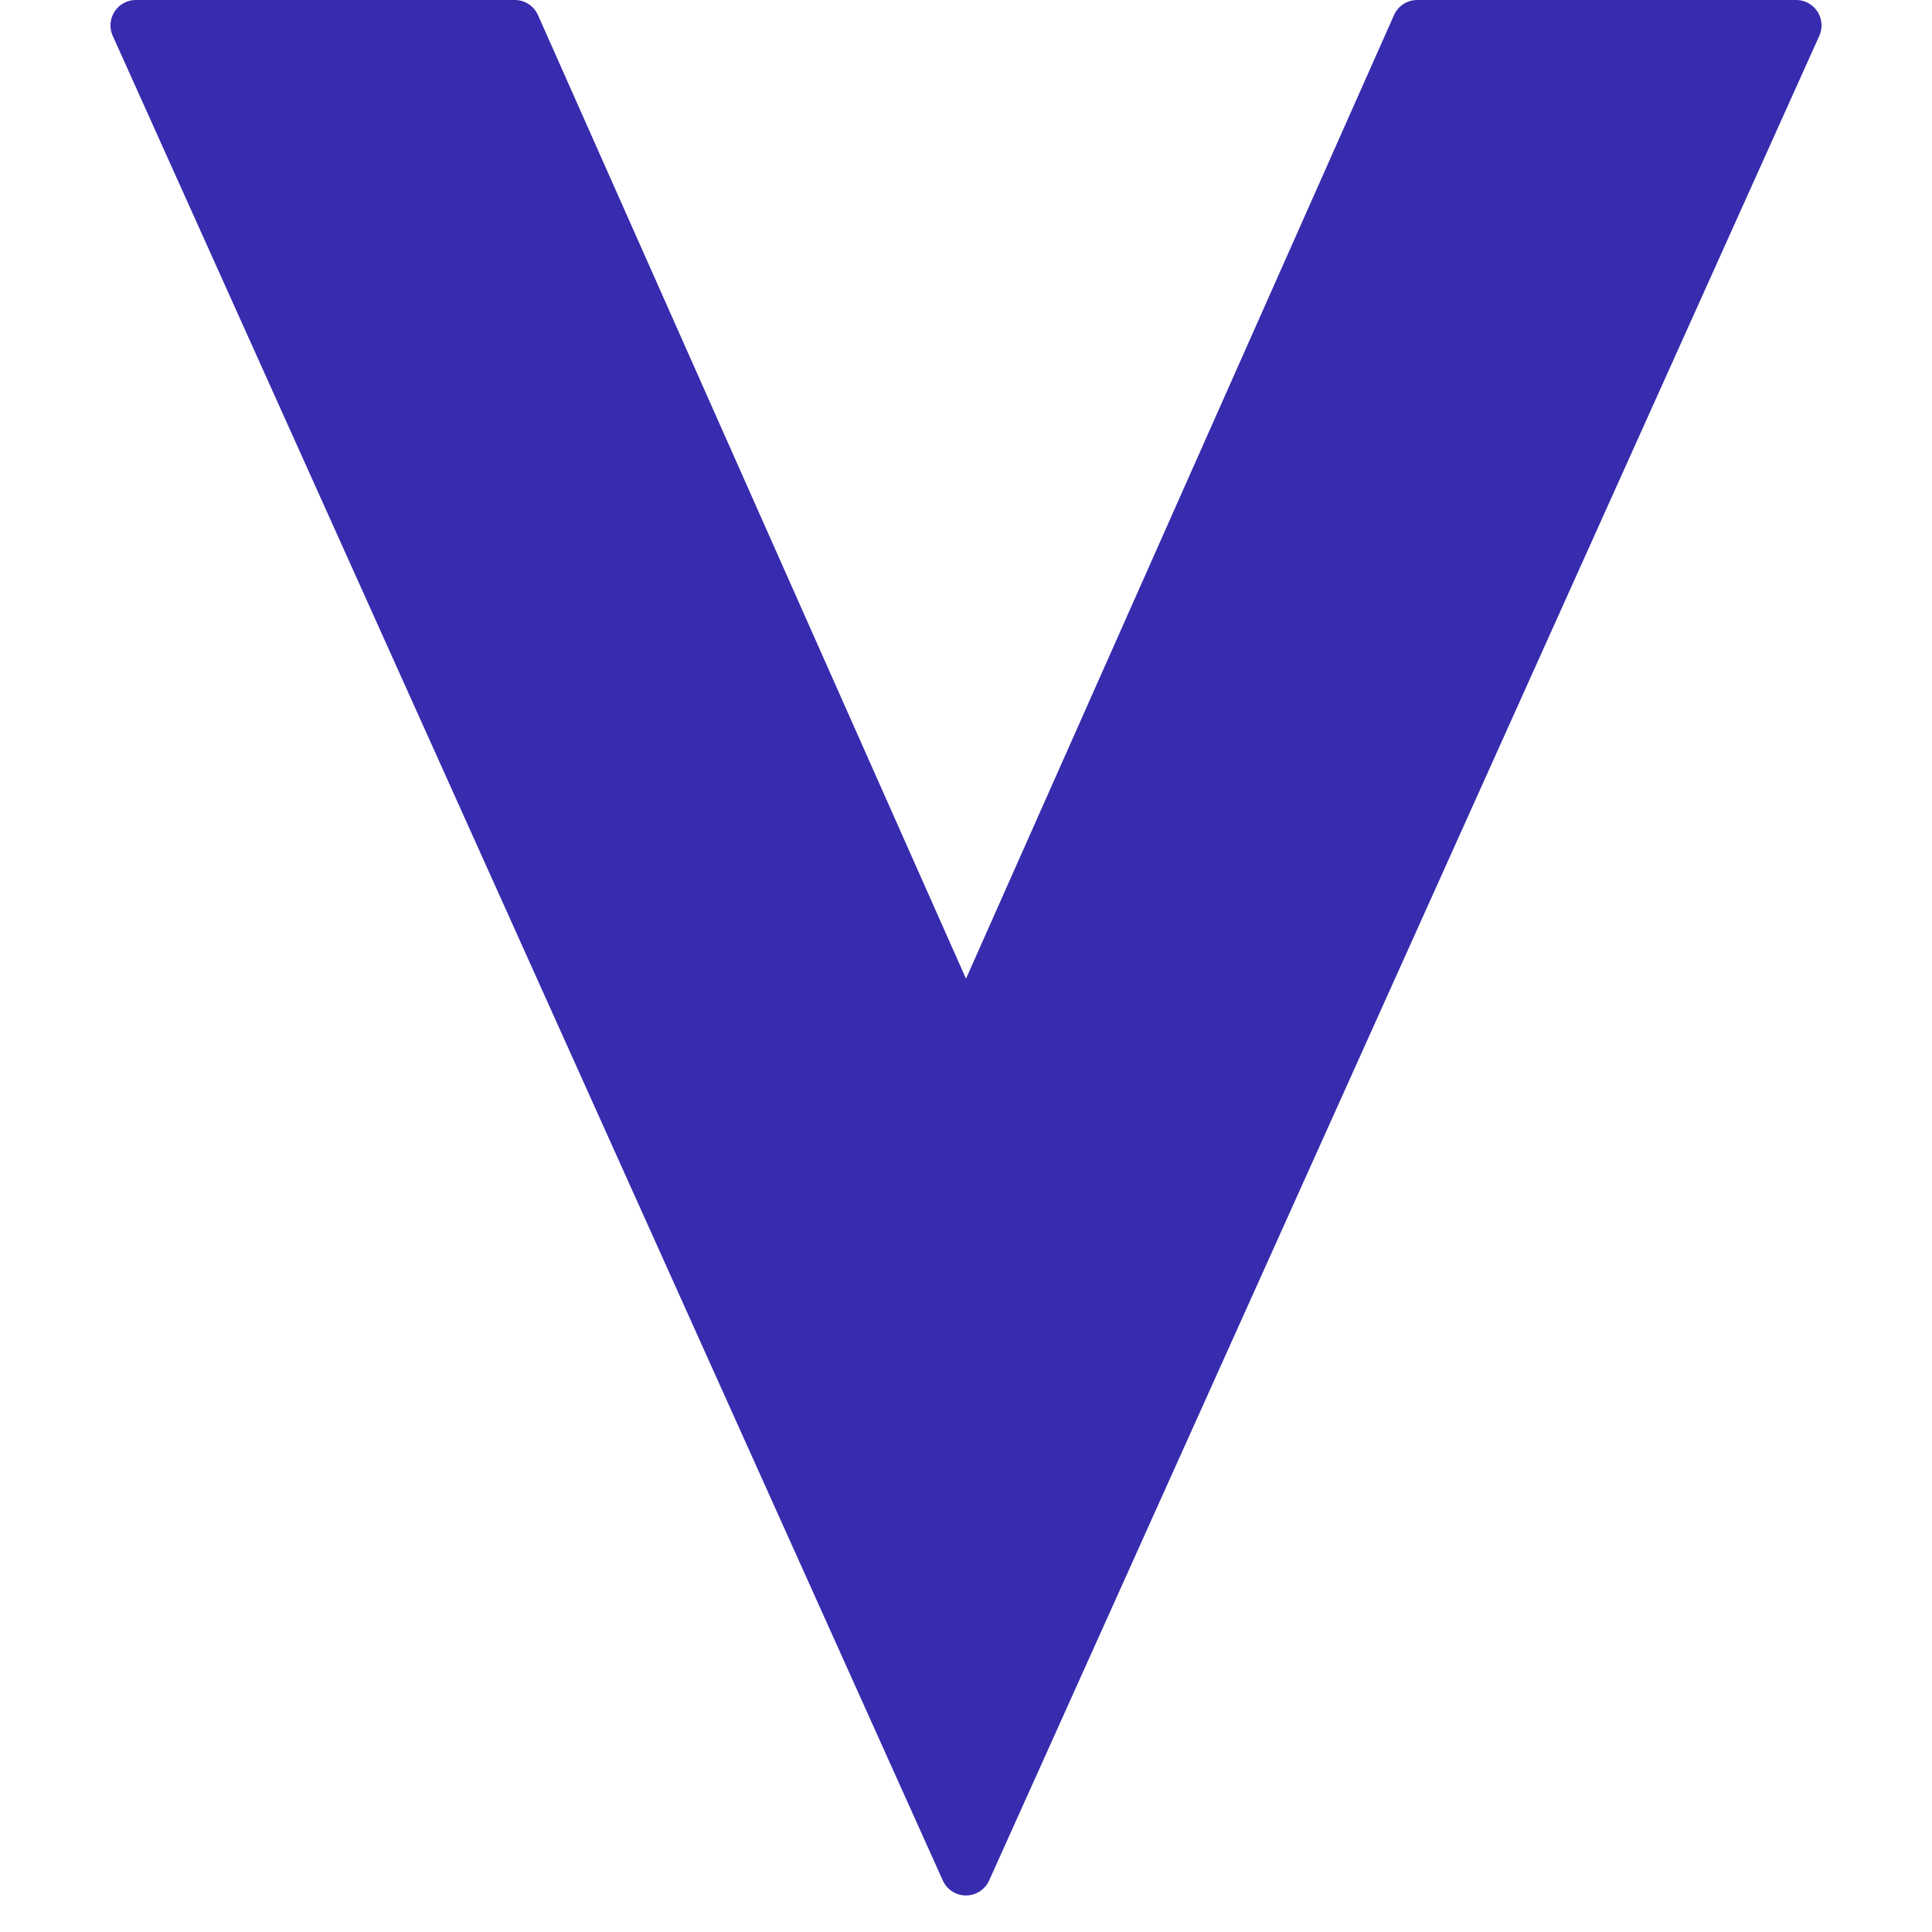 <svg viewBox="0 0 90 90" xmlns="http://www.w3.org/2000/svg"><path d="M6.331 0h17.65c.467 0 .891.276 1.081.704L45 45.592 64.938.704C65.128.276 65.552 0 66.02 0h17.649a1.184 1.184 0 0 1 1.08 1.67L46.078 87.6a1.184 1.184 0 0 1-2.159 0L5.252 1.67A1.184 1.184 0 0 1 6.332 0Z" fill="#372BAE" fill-rule="evenodd"/></svg>